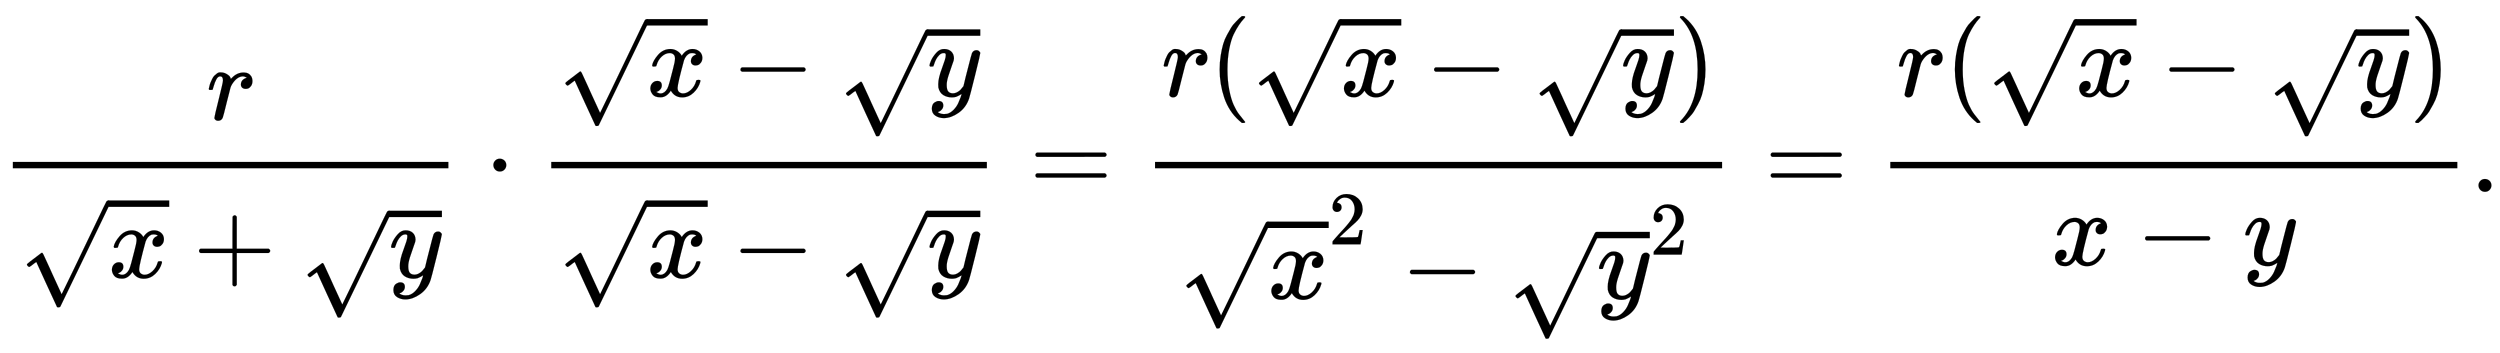 <svg xmlns:xlink="http://www.w3.org/1999/xlink" width="54.373ex" height="7.676ex" style="vertical-align: -3.505ex;" viewBox="0 -1796 23410.3 3304.9" role="img" focusable="false" xmlns="http://www.w3.org/2000/svg" aria-labelledby="MathJax-SVG-1-Title">
<title id="MathJax-SVG-1-Title">{\displaystyle {\frac {r}{{\sqrt {x}}+{\sqrt {y}}}}\cdot {\frac {{\sqrt {x}}-{\sqrt {y}}}{{\sqrt {x}}-{\sqrt {y}}}}={\frac {r({\sqrt {x}}-{\sqrt {y}})}{{\sqrt {x}}^{2}-{\sqrt {y}}^{2}}}={\frac {r({\sqrt {x}}-{\sqrt {y}})}{x-y}}.}</title>
<defs aria-hidden="true">
<path stroke-width="1" id="E1-MJMATHI-72" d="M21 287Q22 290 23 295T28 317T38 348T53 381T73 411T99 433T132 442Q161 442 183 430T214 408T225 388Q227 382 228 382T236 389Q284 441 347 441H350Q398 441 422 400Q430 381 430 363Q430 333 417 315T391 292T366 288Q346 288 334 299T322 328Q322 376 378 392Q356 405 342 405Q286 405 239 331Q229 315 224 298T190 165Q156 25 151 16Q138 -11 108 -11Q95 -11 87 -5T76 7T74 17Q74 30 114 189T154 366Q154 405 128 405Q107 405 92 377T68 316T57 280Q55 278 41 278H27Q21 284 21 287Z"></path>
<path stroke-width="1" id="E1-MJMATHI-78" d="M52 289Q59 331 106 386T222 442Q257 442 286 424T329 379Q371 442 430 442Q467 442 494 420T522 361Q522 332 508 314T481 292T458 288Q439 288 427 299T415 328Q415 374 465 391Q454 404 425 404Q412 404 406 402Q368 386 350 336Q290 115 290 78Q290 50 306 38T341 26Q378 26 414 59T463 140Q466 150 469 151T485 153H489Q504 153 504 145Q504 144 502 134Q486 77 440 33T333 -11Q263 -11 227 52Q186 -10 133 -10H127Q78 -10 57 16T35 71Q35 103 54 123T99 143Q142 143 142 101Q142 81 130 66T107 46T94 41L91 40Q91 39 97 36T113 29T132 26Q168 26 194 71Q203 87 217 139T245 247T261 313Q266 340 266 352Q266 380 251 392T217 404Q177 404 142 372T93 290Q91 281 88 280T72 278H58Q52 284 52 289Z"></path>
<path stroke-width="1" id="E1-MJMAIN-221A" d="M95 178Q89 178 81 186T72 200T103 230T169 280T207 309Q209 311 212 311H213Q219 311 227 294T281 177Q300 134 312 108L397 -77Q398 -77 501 136T707 565T814 786Q820 800 834 800Q841 800 846 794T853 782V776L620 293L385 -193Q381 -200 366 -200Q357 -200 354 -197Q352 -195 256 15L160 225L144 214Q129 202 113 190T95 178Z"></path>
<path stroke-width="1" id="E1-MJMAIN-2B" d="M56 237T56 250T70 270H369V420L370 570Q380 583 389 583Q402 583 409 568V270H707Q722 262 722 250T707 230H409V-68Q401 -82 391 -82H389H387Q375 -82 369 -68V230H70Q56 237 56 250Z"></path>
<path stroke-width="1" id="E1-MJMATHI-79" d="M21 287Q21 301 36 335T84 406T158 442Q199 442 224 419T250 355Q248 336 247 334Q247 331 231 288T198 191T182 105Q182 62 196 45T238 27Q261 27 281 38T312 61T339 94Q339 95 344 114T358 173T377 247Q415 397 419 404Q432 431 462 431Q475 431 483 424T494 412T496 403Q496 390 447 193T391 -23Q363 -106 294 -155T156 -205Q111 -205 77 -183T43 -117Q43 -95 50 -80T69 -58T89 -48T106 -45Q150 -45 150 -87Q150 -107 138 -122T115 -142T102 -147L99 -148Q101 -153 118 -160T152 -167H160Q177 -167 186 -165Q219 -156 247 -127T290 -65T313 -9T321 21L315 17Q309 13 296 6T270 -6Q250 -11 231 -11Q185 -11 150 11T104 82Q103 89 103 113Q103 170 138 262T173 379Q173 380 173 381Q173 390 173 393T169 400T158 404H154Q131 404 112 385T82 344T65 302T57 280Q55 278 41 278H27Q21 284 21 287Z"></path>
<path stroke-width="1" id="E1-MJMAIN-22C5" d="M78 250Q78 274 95 292T138 310Q162 310 180 294T199 251Q199 226 182 208T139 190T96 207T78 250Z"></path>
<path stroke-width="1" id="E1-MJMAIN-2212" d="M84 237T84 250T98 270H679Q694 262 694 250T679 230H98Q84 237 84 250Z"></path>
<path stroke-width="1" id="E1-MJMAIN-3D" d="M56 347Q56 360 70 367H707Q722 359 722 347Q722 336 708 328L390 327H72Q56 332 56 347ZM56 153Q56 168 72 173H708Q722 163 722 153Q722 140 707 133H70Q56 140 56 153Z"></path>
<path stroke-width="1" id="E1-MJMAIN-28" d="M94 250Q94 319 104 381T127 488T164 576T202 643T244 695T277 729T302 750H315H319Q333 750 333 741Q333 738 316 720T275 667T226 581T184 443T167 250T184 58T225 -81T274 -167T316 -220T333 -241Q333 -250 318 -250H315H302L274 -226Q180 -141 137 -14T94 250Z"></path>
<path stroke-width="1" id="E1-MJMAIN-29" d="M60 749L64 750Q69 750 74 750H86L114 726Q208 641 251 514T294 250Q294 182 284 119T261 12T224 -76T186 -143T145 -194T113 -227T90 -246Q87 -249 86 -250H74Q66 -250 63 -250T58 -247T55 -238Q56 -237 66 -225Q221 -64 221 250T66 725Q56 737 55 738Q55 746 60 749Z"></path>
<path stroke-width="1" id="E1-MJMAIN-32" d="M109 429Q82 429 66 447T50 491Q50 562 103 614T235 666Q326 666 387 610T449 465Q449 422 429 383T381 315T301 241Q265 210 201 149L142 93L218 92Q375 92 385 97Q392 99 409 186V189H449V186Q448 183 436 95T421 3V0H50V19V31Q50 38 56 46T86 81Q115 113 136 137Q145 147 170 174T204 211T233 244T261 278T284 308T305 340T320 369T333 401T340 431T343 464Q343 527 309 573T212 619Q179 619 154 602T119 569T109 550Q109 549 114 549Q132 549 151 535T170 489Q170 464 154 447T109 429Z"></path>
<path stroke-width="1" id="E1-MJMAIN-2E" d="M78 60Q78 84 95 102T138 120Q162 120 180 104T199 61Q199 36 182 18T139 0T96 17T78 60Z"></path>
</defs>
<g stroke="currentColor" fill="currentColor" stroke-width="0" transform="matrix(1 0 0 -1 0 0)" aria-hidden="true">
<g transform="translate(120,0)">
<rect stroke="none" width="4079" height="60" x="0" y="220"></rect>
 <use xlink:href="#E1-MJMATHI-72" x="1814" y="676"></use>
<g transform="translate(60,-803)">
 <use xlink:href="#E1-MJMAIN-221A" x="0" y="-79"></use>
<rect stroke="none" width="572" height="60" x="833" y="662"></rect>
 <use xlink:href="#E1-MJMATHI-78" x="833" y="0"></use>
 <use xlink:href="#E1-MJMAIN-2B" x="1628" y="0"></use>
<g transform="translate(2628,0)">
 <use xlink:href="#E1-MJMAIN-221A" x="0" y="-175"></use>
<rect stroke="none" width="497" height="60" x="833" y="566"></rect>
 <use xlink:href="#E1-MJMATHI-79" x="833" y="0"></use>
</g>
</g>
</g>
 <use xlink:href="#E1-MJMAIN-22C5" x="4542" y="0"></use>
<g transform="translate(5042,0)">
<g transform="translate(120,0)">
<rect stroke="none" width="4079" height="60" x="0" y="220"></rect>
<g transform="translate(60,895)">
 <use xlink:href="#E1-MJMAIN-221A" x="0" y="-79"></use>
<rect stroke="none" width="572" height="60" x="833" y="662"></rect>
 <use xlink:href="#E1-MJMATHI-78" x="833" y="0"></use>
 <use xlink:href="#E1-MJMAIN-2212" x="1628" y="0"></use>
<g transform="translate(2628,0)">
 <use xlink:href="#E1-MJMAIN-221A" x="0" y="-175"></use>
<rect stroke="none" width="497" height="60" x="833" y="566"></rect>
 <use xlink:href="#E1-MJMATHI-79" x="833" y="0"></use>
</g>
</g>
<g transform="translate(60,-803)">
 <use xlink:href="#E1-MJMAIN-221A" x="0" y="-79"></use>
<rect stroke="none" width="572" height="60" x="833" y="662"></rect>
 <use xlink:href="#E1-MJMATHI-78" x="833" y="0"></use>
 <use xlink:href="#E1-MJMAIN-2212" x="1628" y="0"></use>
<g transform="translate(2628,0)">
 <use xlink:href="#E1-MJMAIN-221A" x="0" y="-175"></use>
<rect stroke="none" width="497" height="60" x="833" y="566"></rect>
 <use xlink:href="#E1-MJMATHI-79" x="833" y="0"></use>
</g>
</g>
</g>
</g>
 <use xlink:href="#E1-MJMAIN-3D" x="9640" y="0"></use>
<g transform="translate(10696,0)">
<g transform="translate(120,0)">
<rect stroke="none" width="5310" height="60" x="0" y="220"></rect>
<g transform="translate(60,895)">
 <use xlink:href="#E1-MJMATHI-72" x="0" y="0"></use>
 <use xlink:href="#E1-MJMAIN-28" x="451" y="0"></use>
<g transform="translate(841,0)">
 <use xlink:href="#E1-MJMAIN-221A" x="0" y="-79"></use>
<rect stroke="none" width="572" height="60" x="833" y="662"></rect>
 <use xlink:href="#E1-MJMATHI-78" x="833" y="0"></use>
</g>
 <use xlink:href="#E1-MJMAIN-2212" x="2469" y="0"></use>
<g transform="translate(3469,0)">
 <use xlink:href="#E1-MJMAIN-221A" x="0" y="-175"></use>
<rect stroke="none" width="497" height="60" x="833" y="566"></rect>
 <use xlink:href="#E1-MJMATHI-79" x="833" y="0"></use>
</g>
 <use xlink:href="#E1-MJMAIN-29" x="4800" y="0"></use>
</g>
<g transform="translate(221,-1001)">
 <use xlink:href="#E1-MJMAIN-221A" x="0" y="-79"></use>
<rect stroke="none" width="572" height="60" x="833" y="662"></rect>
 <use xlink:href="#E1-MJMATHI-78" x="833" y="0"></use>
 <use transform="scale(0.707)" xlink:href="#E1-MJMAIN-32" x="1988" y="720"></use>
 <use xlink:href="#E1-MJMAIN-2212" x="2082" y="0"></use>
<g transform="translate(3082,0)">
 <use xlink:href="#E1-MJMAIN-221A" x="0" y="-175"></use>
<rect stroke="none" width="497" height="60" x="833" y="566"></rect>
 <use xlink:href="#E1-MJMATHI-79" x="833" y="0"></use>
 <use transform="scale(0.707)" xlink:href="#E1-MJMAIN-32" x="1882" y="584"></use>
</g>
</g>
</g>
</g>
 <use xlink:href="#E1-MJMAIN-3D" x="16525" y="0"></use>
<g transform="translate(17581,0)">
<g transform="translate(120,0)">
<rect stroke="none" width="5310" height="60" x="0" y="220"></rect>
<g transform="translate(60,895)">
 <use xlink:href="#E1-MJMATHI-72" x="0" y="0"></use>
 <use xlink:href="#E1-MJMAIN-28" x="451" y="0"></use>
<g transform="translate(841,0)">
 <use xlink:href="#E1-MJMAIN-221A" x="0" y="-79"></use>
<rect stroke="none" width="572" height="60" x="833" y="662"></rect>
 <use xlink:href="#E1-MJMATHI-78" x="833" y="0"></use>
</g>
 <use xlink:href="#E1-MJMAIN-2212" x="2469" y="0"></use>
<g transform="translate(3469,0)">
 <use xlink:href="#E1-MJMAIN-221A" x="0" y="-175"></use>
<rect stroke="none" width="497" height="60" x="833" y="566"></rect>
 <use xlink:href="#E1-MJMATHI-79" x="833" y="0"></use>
</g>
 <use xlink:href="#E1-MJMAIN-29" x="4800" y="0"></use>
</g>
<g transform="translate(1508,-686)">
 <use xlink:href="#E1-MJMATHI-78" x="0" y="0"></use>
 <use xlink:href="#E1-MJMAIN-2212" x="794" y="0"></use>
 <use xlink:href="#E1-MJMATHI-79" x="1795" y="0"></use>
</g>
</g>
</g>
 <use xlink:href="#E1-MJMAIN-2E" x="23131" y="0"></use>
</g>
</svg>